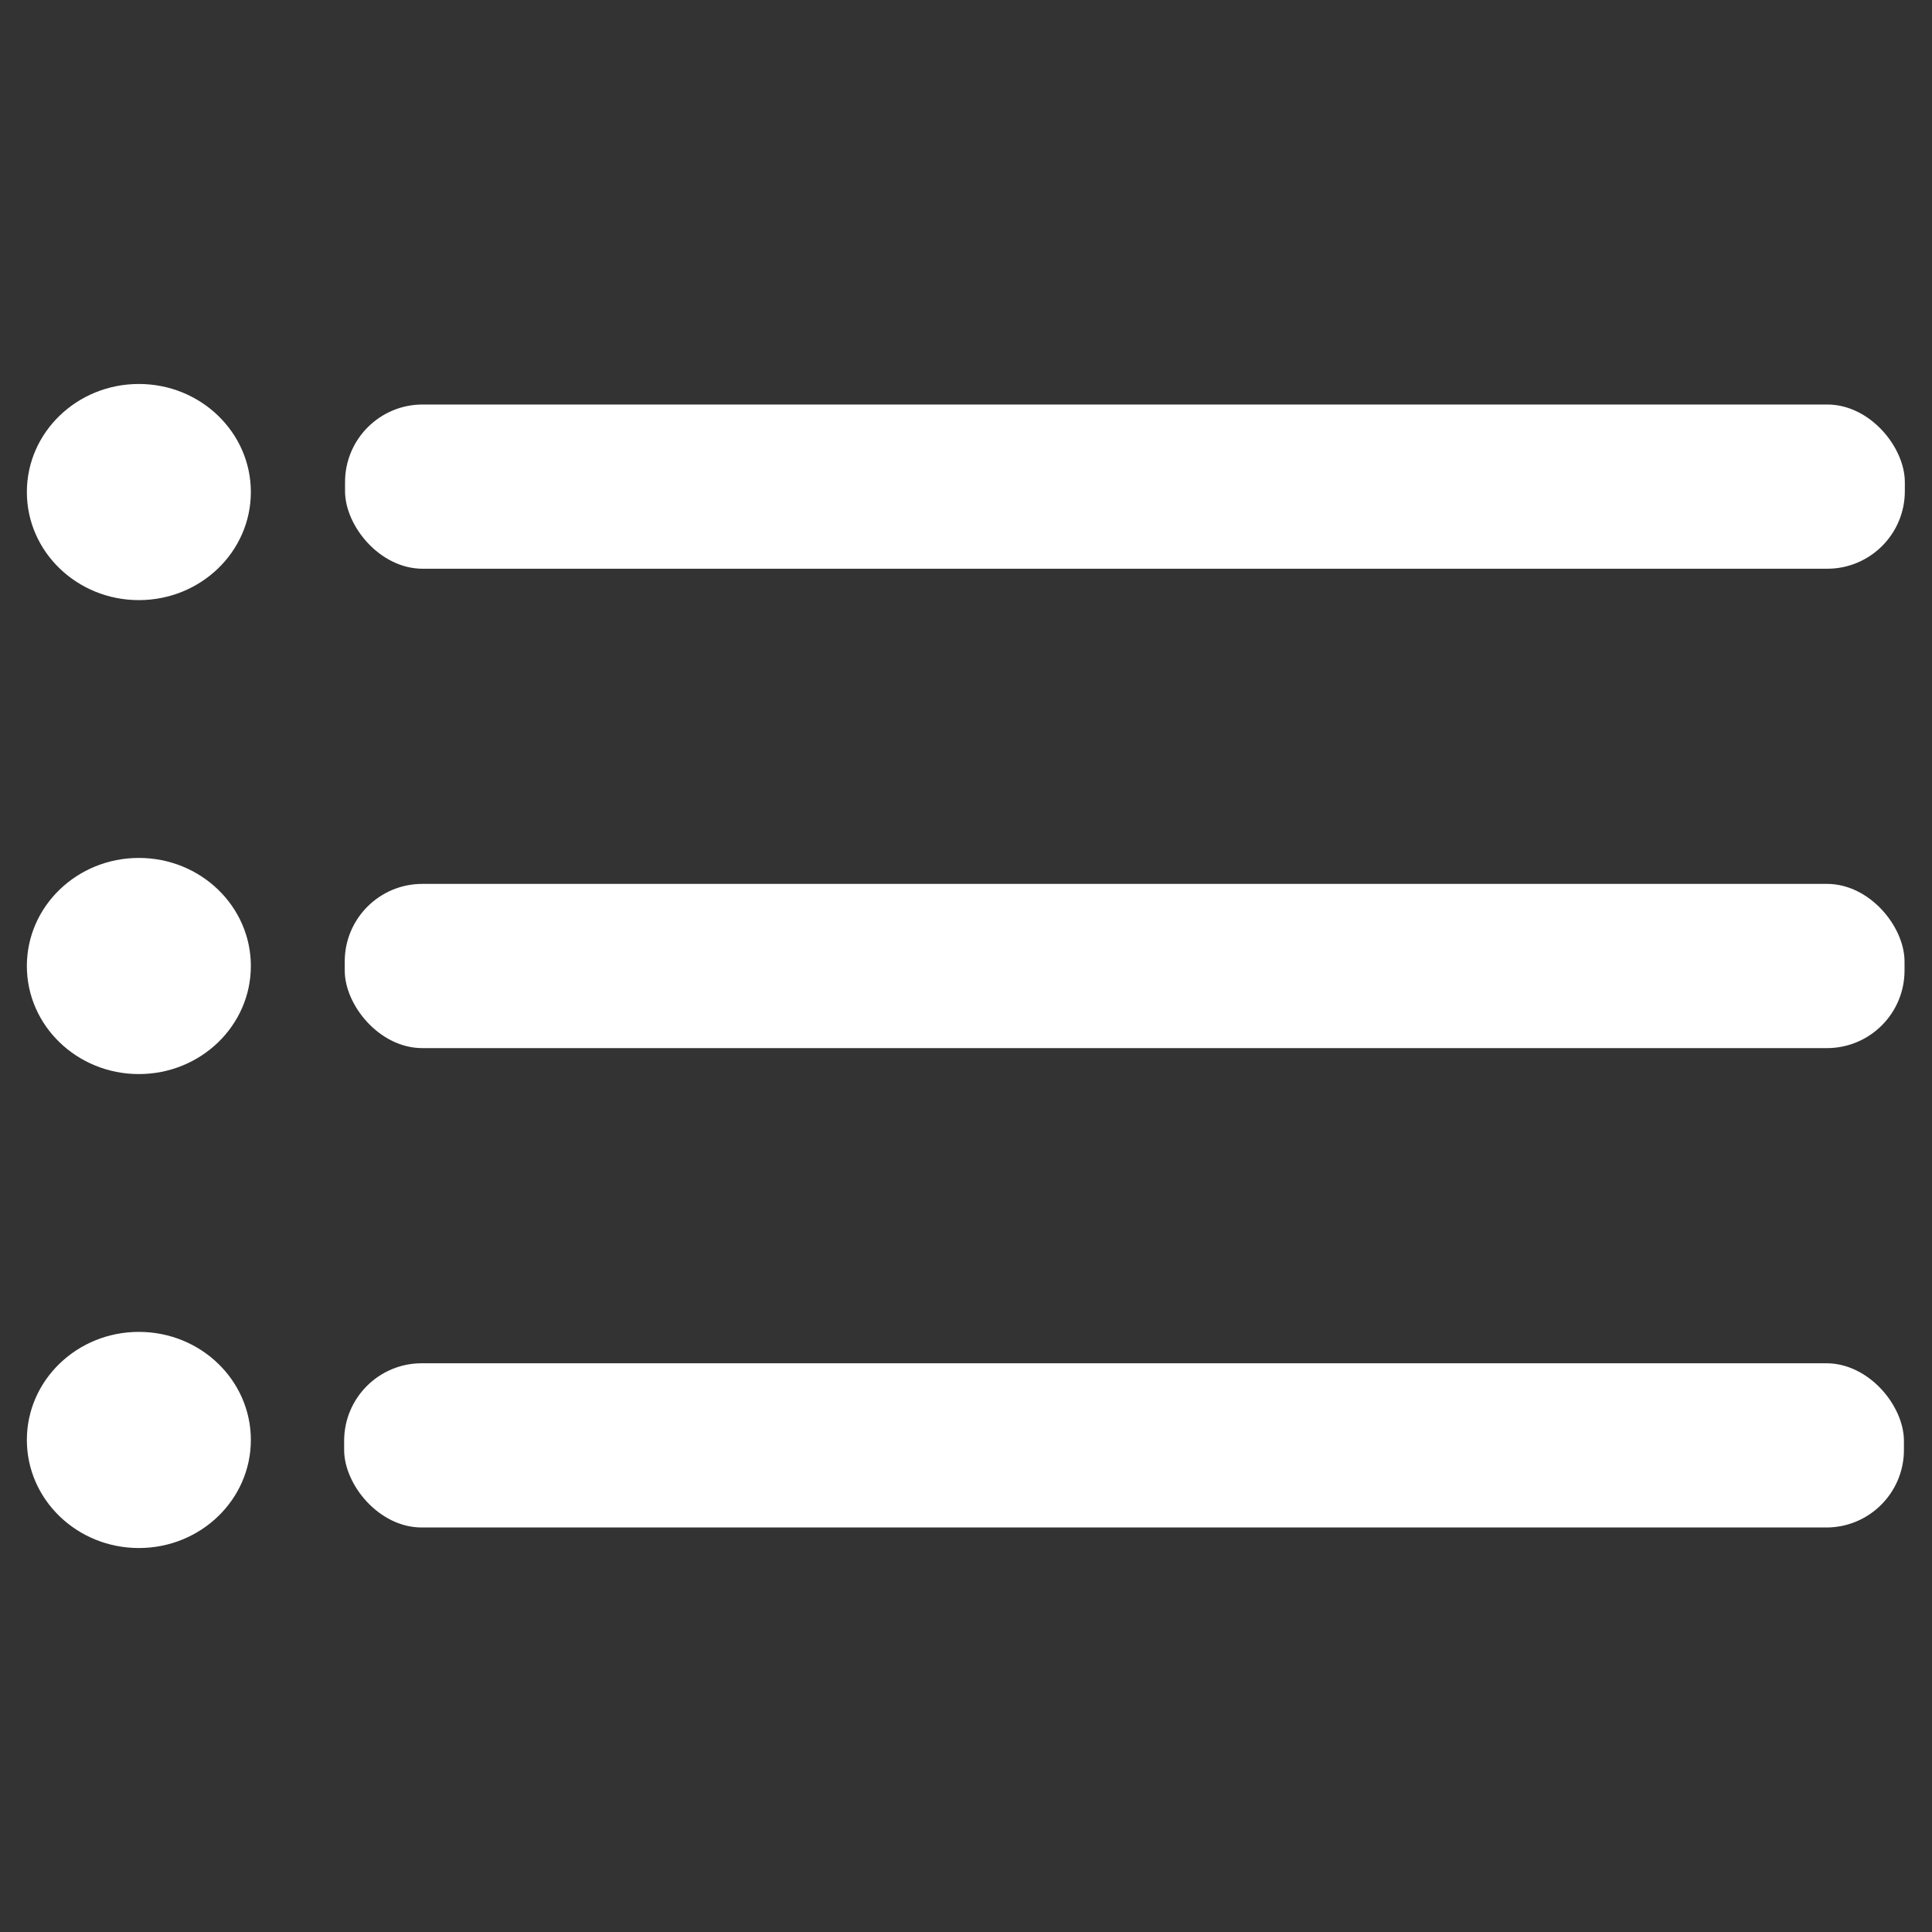 <?xml version="1.0" encoding="UTF-8"?>
<svg width="1200pt" height="1200pt" version="1.1" viewBox="0 0 1200 1200" xmlns="http://www.w3.org/2000/svg">
 <rect x="0" y="0" width="1200" height="1200" fill="#333333" stroke="none"/>
 <g fill="#fff">
  <path d="m155.81 305.62c0 37.07-31.145 67.125-69.562 67.125s-69.562-30.055-69.562-67.125 31.145-67.125 69.562-67.125 69.562 30.055 69.562 67.125"/>
  <path d="m155.81 600c0 37.07-31.145 67.125-69.562 67.125s-69.562-30.055-69.562-67.125 31.145-67.125 69.562-67.125 69.562 30.055 69.562 67.125"/>
  <path d="m155.81 894.38c0 37.07-31.145 67.125-69.562 67.125s-69.562-30.055-69.562-67.125 31.145-67.125 69.562-67.125 69.562 30.055 69.562 67.125"/>
  <path d="m262.5 251.25h872.44c26.613 0 48.188 26.613 48.188 48.188v5.625c0 26.613-21.574 48.188-48.188 48.188h-872.44c-26.613 0-48.188-26.613-48.188-48.188v-5.625c0-26.613 21.574-48.188 48.188-48.188z"/>
  <path d="m262.31 549h872.44c26.613 0 48.188 26.613 48.188 48.188v5.625c0 26.613-21.574 48.188-48.188 48.188h-872.44c-26.613 0-48.188-26.613-48.188-48.188v-5.625c0-26.613 21.574-48.188 48.188-48.188z"/>
  <path d="m261.94 846.75h872.44c26.613 0 48.188 26.613 48.188 48.188v5.625c0 26.613-21.574 48.188-48.188 48.188h-872.44c-26.613 0-48.188-26.613-48.188-48.188v-5.625c0-26.613 21.574-48.188 48.188-48.188z"/>
 </g>
</svg>
